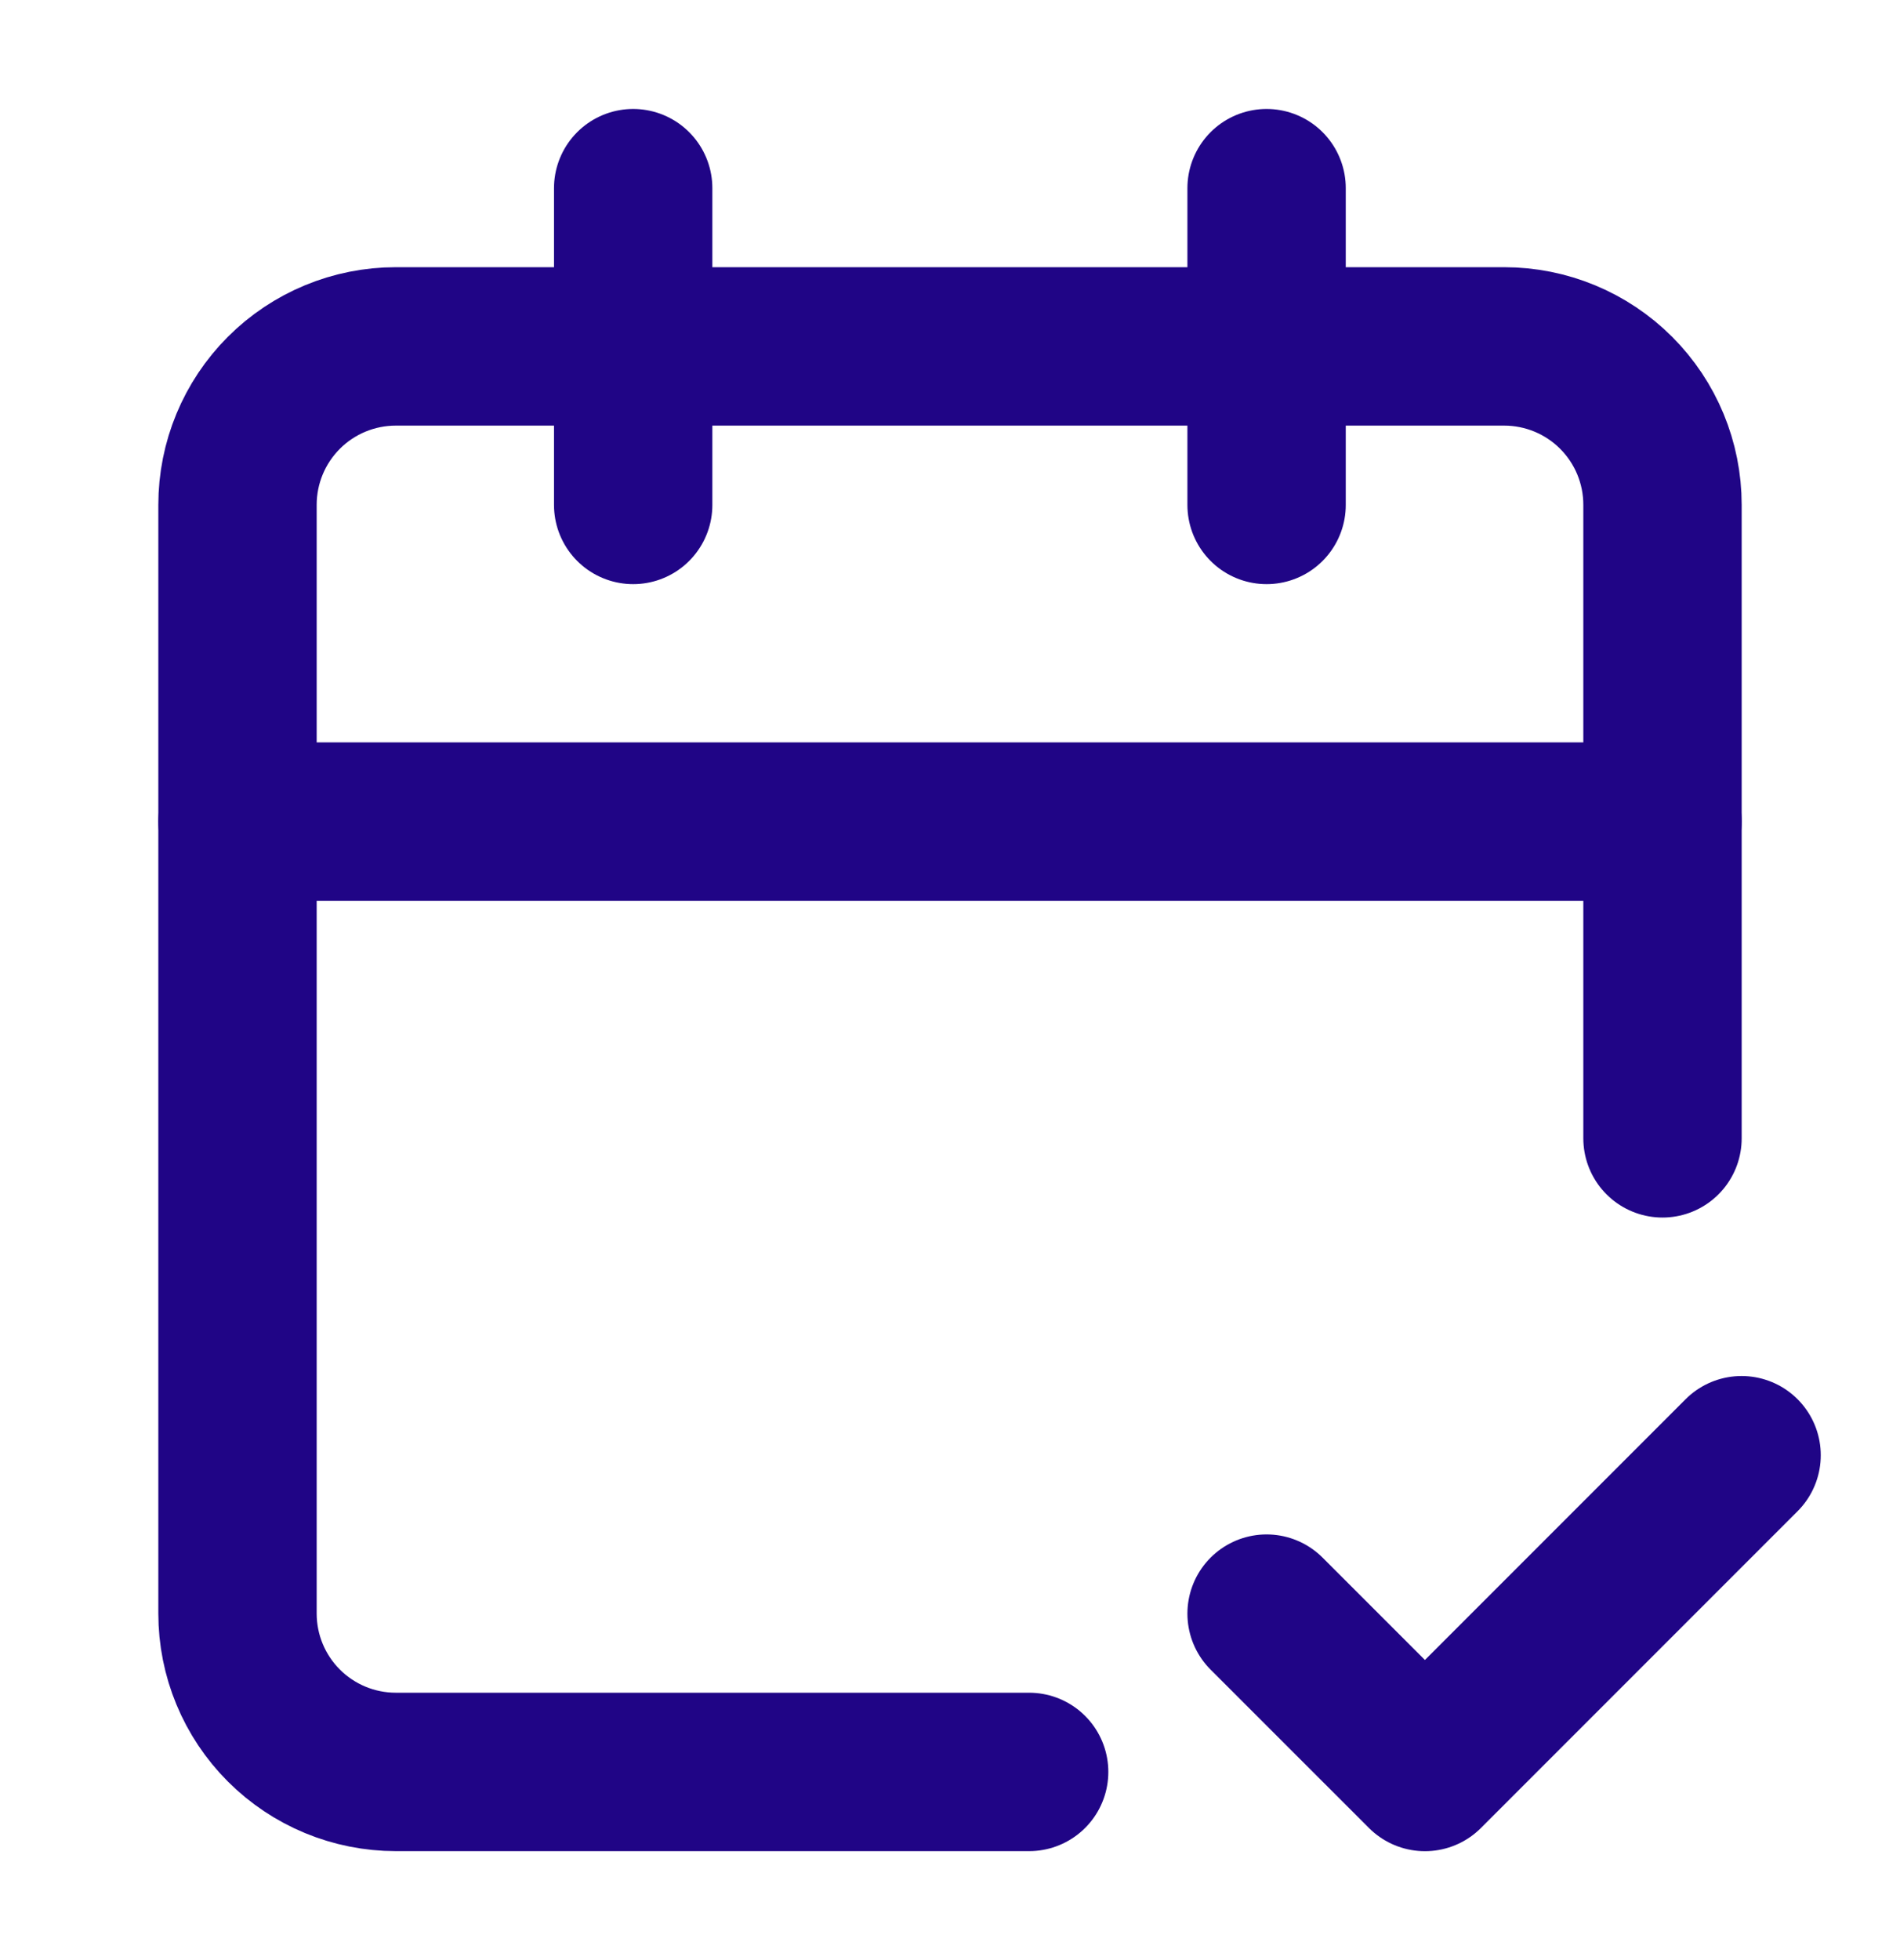 <svg width="32" height="33" viewBox="0 0 32 33" fill="none" xmlns="http://www.w3.org/2000/svg">
<path d="M10.664 3.168V8.501" stroke="#200586" stroke-width="2.667" stroke-linecap="round" stroke-linejoin="round"/>
<path d="M21.332 3.168V8.501" stroke="#200586" stroke-width="2.667" stroke-linecap="round" stroke-linejoin="round"/>
<path d="M28 19.165V8.499C28 7.791 27.719 7.113 27.219 6.613C26.719 6.113 26.041 5.832 25.333 5.832H6.667C5.959 5.832 5.281 6.113 4.781 6.613C4.281 7.113 4 7.791 4 8.499V27.165C4 27.873 4.281 28.551 4.781 29.051C5.281 29.551 5.959 29.832 6.667 29.832H17.333" stroke="#200586" stroke-width="2.667" stroke-linecap="round" stroke-linejoin="round"/>
<path d="M4 13.832H28" stroke="#200586" stroke-width="2.667" stroke-linecap="round" stroke-linejoin="round"/>
<path d="M21.332 27.167L23.999 29.833L29.332 24.5" stroke="#200586" stroke-width="2.667" stroke-linecap="round" stroke-linejoin="round"/>
</svg>
